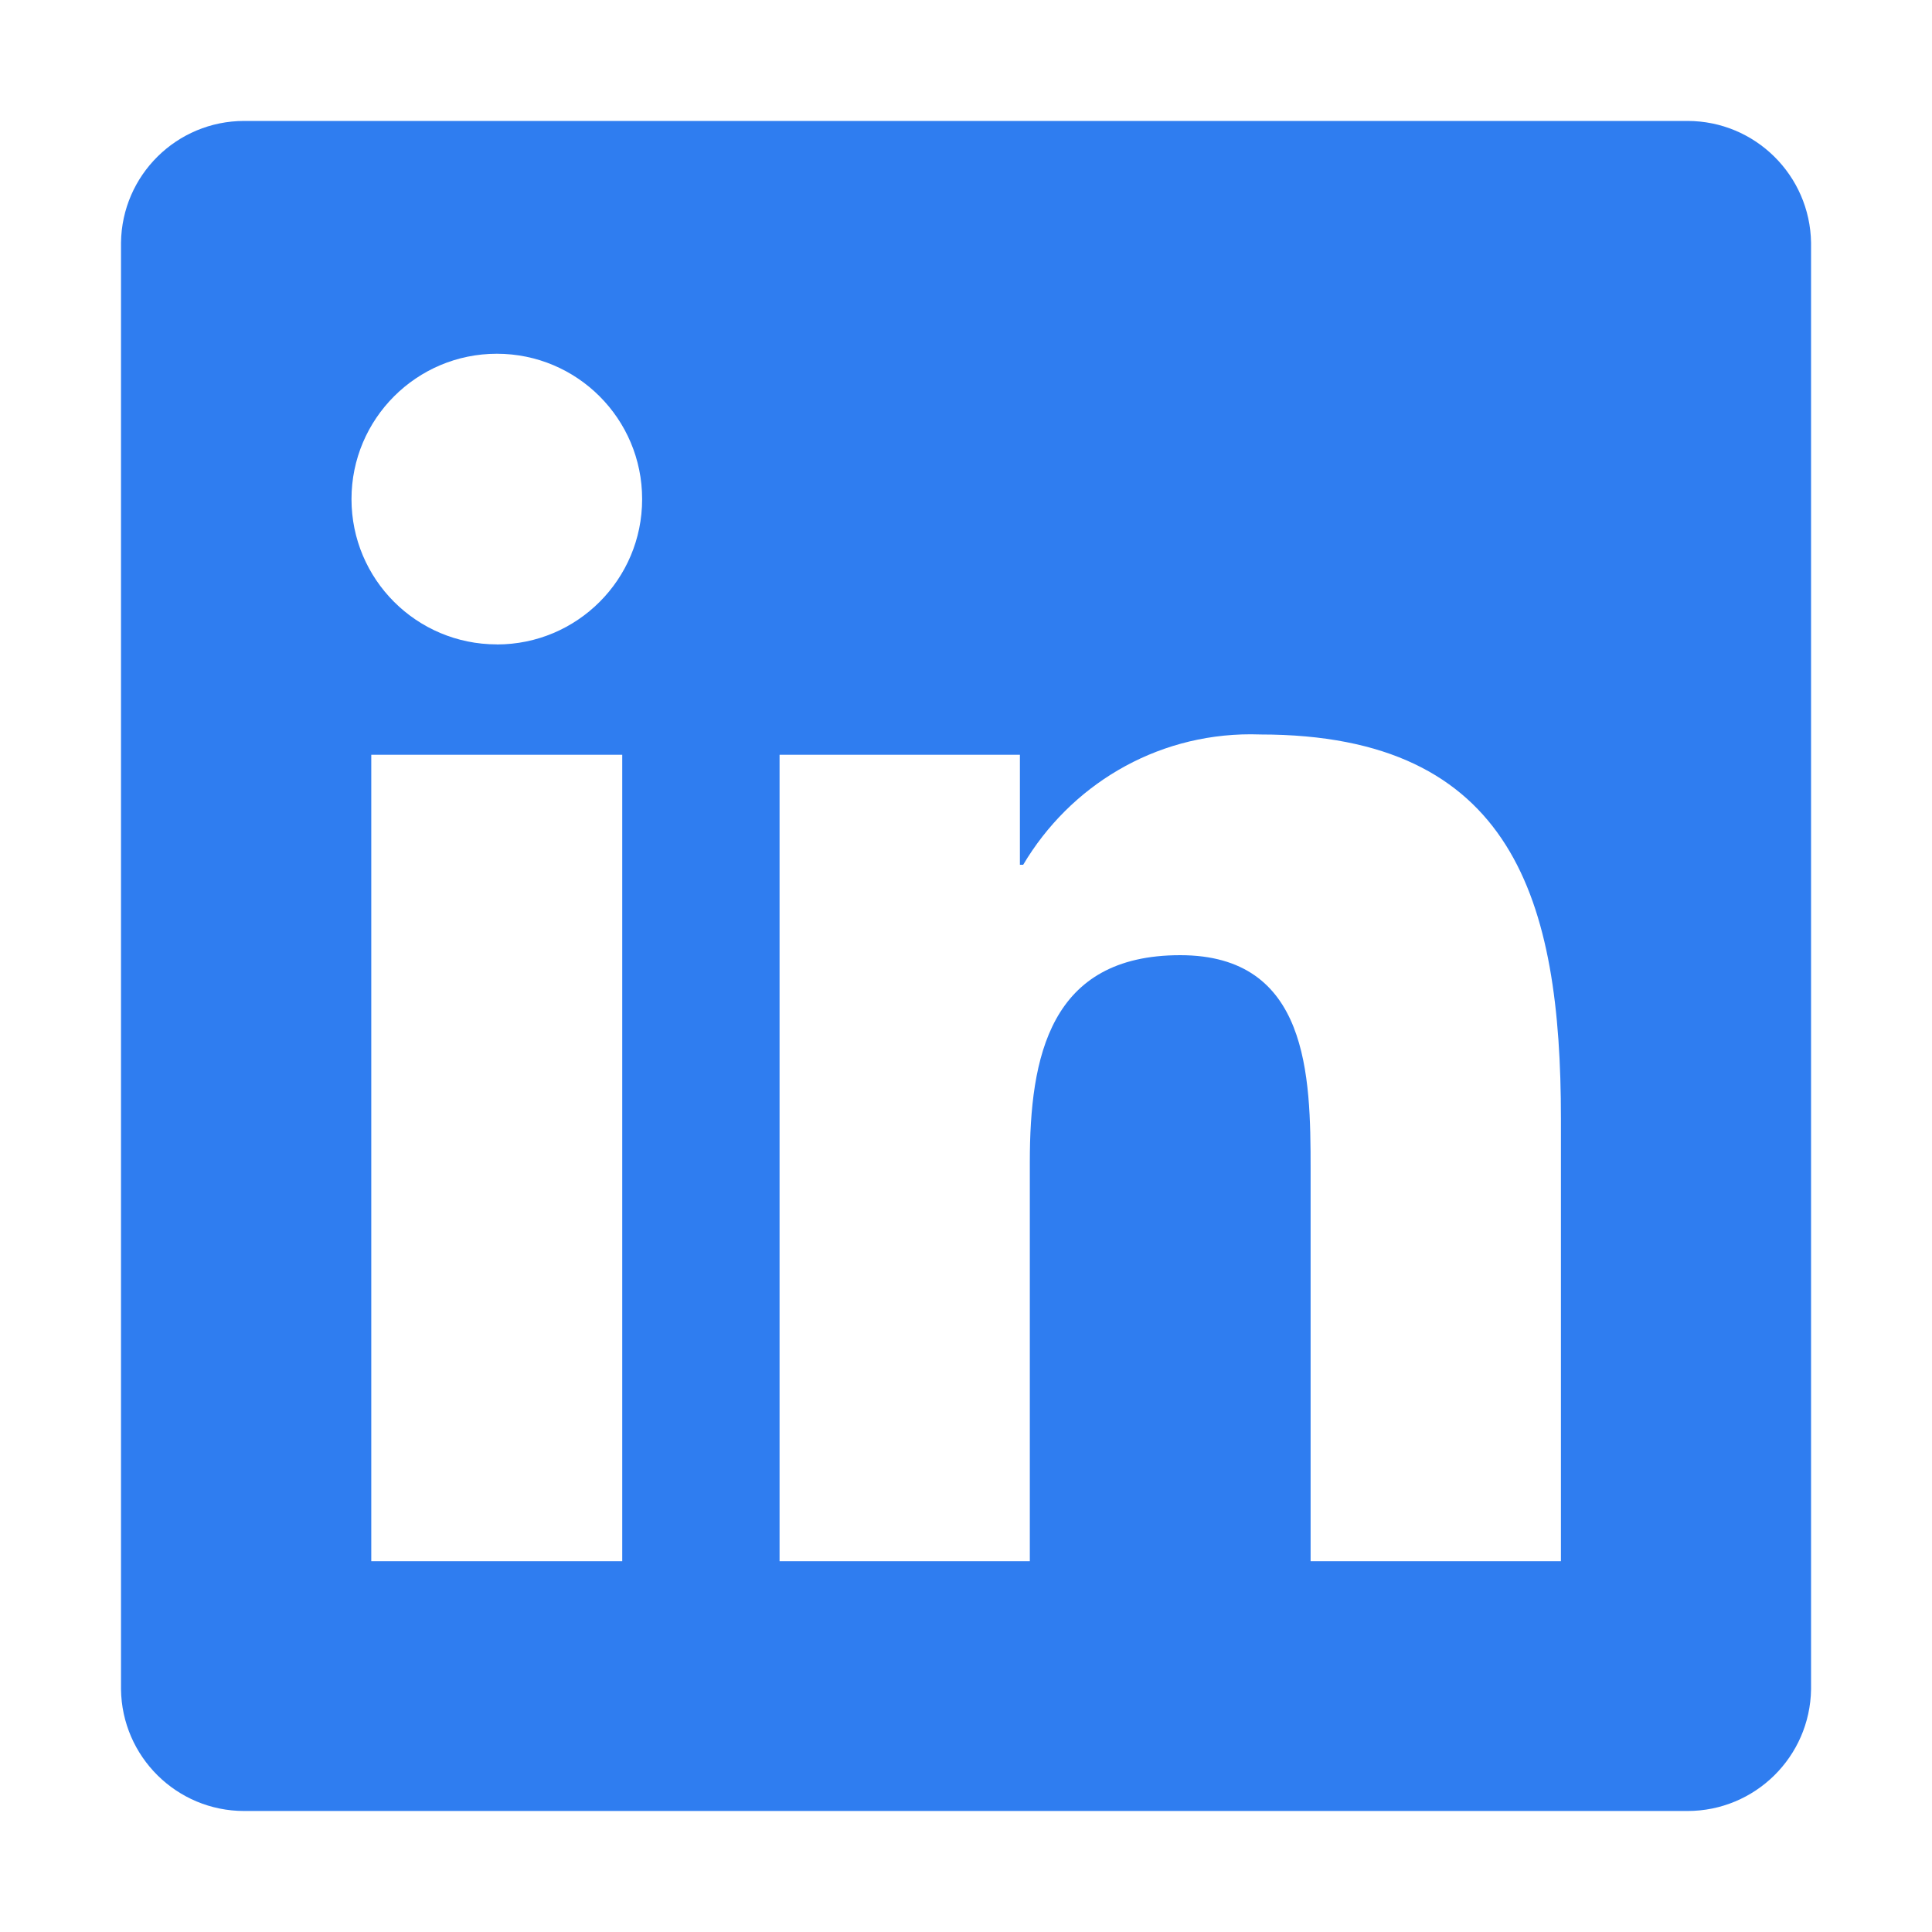 <svg width="30" height="30" viewBox="0 0 30 30" fill="none" xmlns="http://www.w3.org/2000/svg">
<path d="M26.181 1.878H3.816C3.809 1.878 3.801 1.878 3.792 1.878C2.743 1.878 1.892 2.722 1.879 3.768V26.23C1.892 27.277 2.743 28.121 3.792 28.121C3.801 28.121 3.809 28.121 3.817 28.121H26.178C26.185 28.121 26.194 28.121 26.203 28.121C27.253 28.121 28.106 27.279 28.122 26.232V26.23V3.769C28.106 2.722 27.253 1.878 26.202 1.878C26.193 1.878 26.185 1.878 26.176 1.878H26.181ZM9.662 24.242H5.765V11.72H9.662V24.242ZM7.715 10.006C6.468 10.006 5.458 8.996 5.458 7.75C5.458 6.504 6.469 5.493 7.715 5.493C8.961 5.493 9.971 6.503 9.971 7.749C9.971 7.75 9.971 7.751 9.971 7.752C9.971 8.997 8.962 10.007 7.716 10.007C7.716 10.007 7.715 10.007 7.714 10.007L7.715 10.006ZM24.236 24.242H20.351V18.152C20.351 16.7 20.321 14.832 18.326 14.832C16.299 14.832 15.991 16.412 15.991 18.046V24.242H12.105V11.72H15.837V13.428H15.888C16.613 12.207 17.923 11.402 19.422 11.402C19.476 11.402 19.528 11.403 19.581 11.405H19.573C23.51 11.405 24.238 13.996 24.238 17.369V24.242L24.236 24.242Z" fill="#2F7DF0"/>
</svg>
